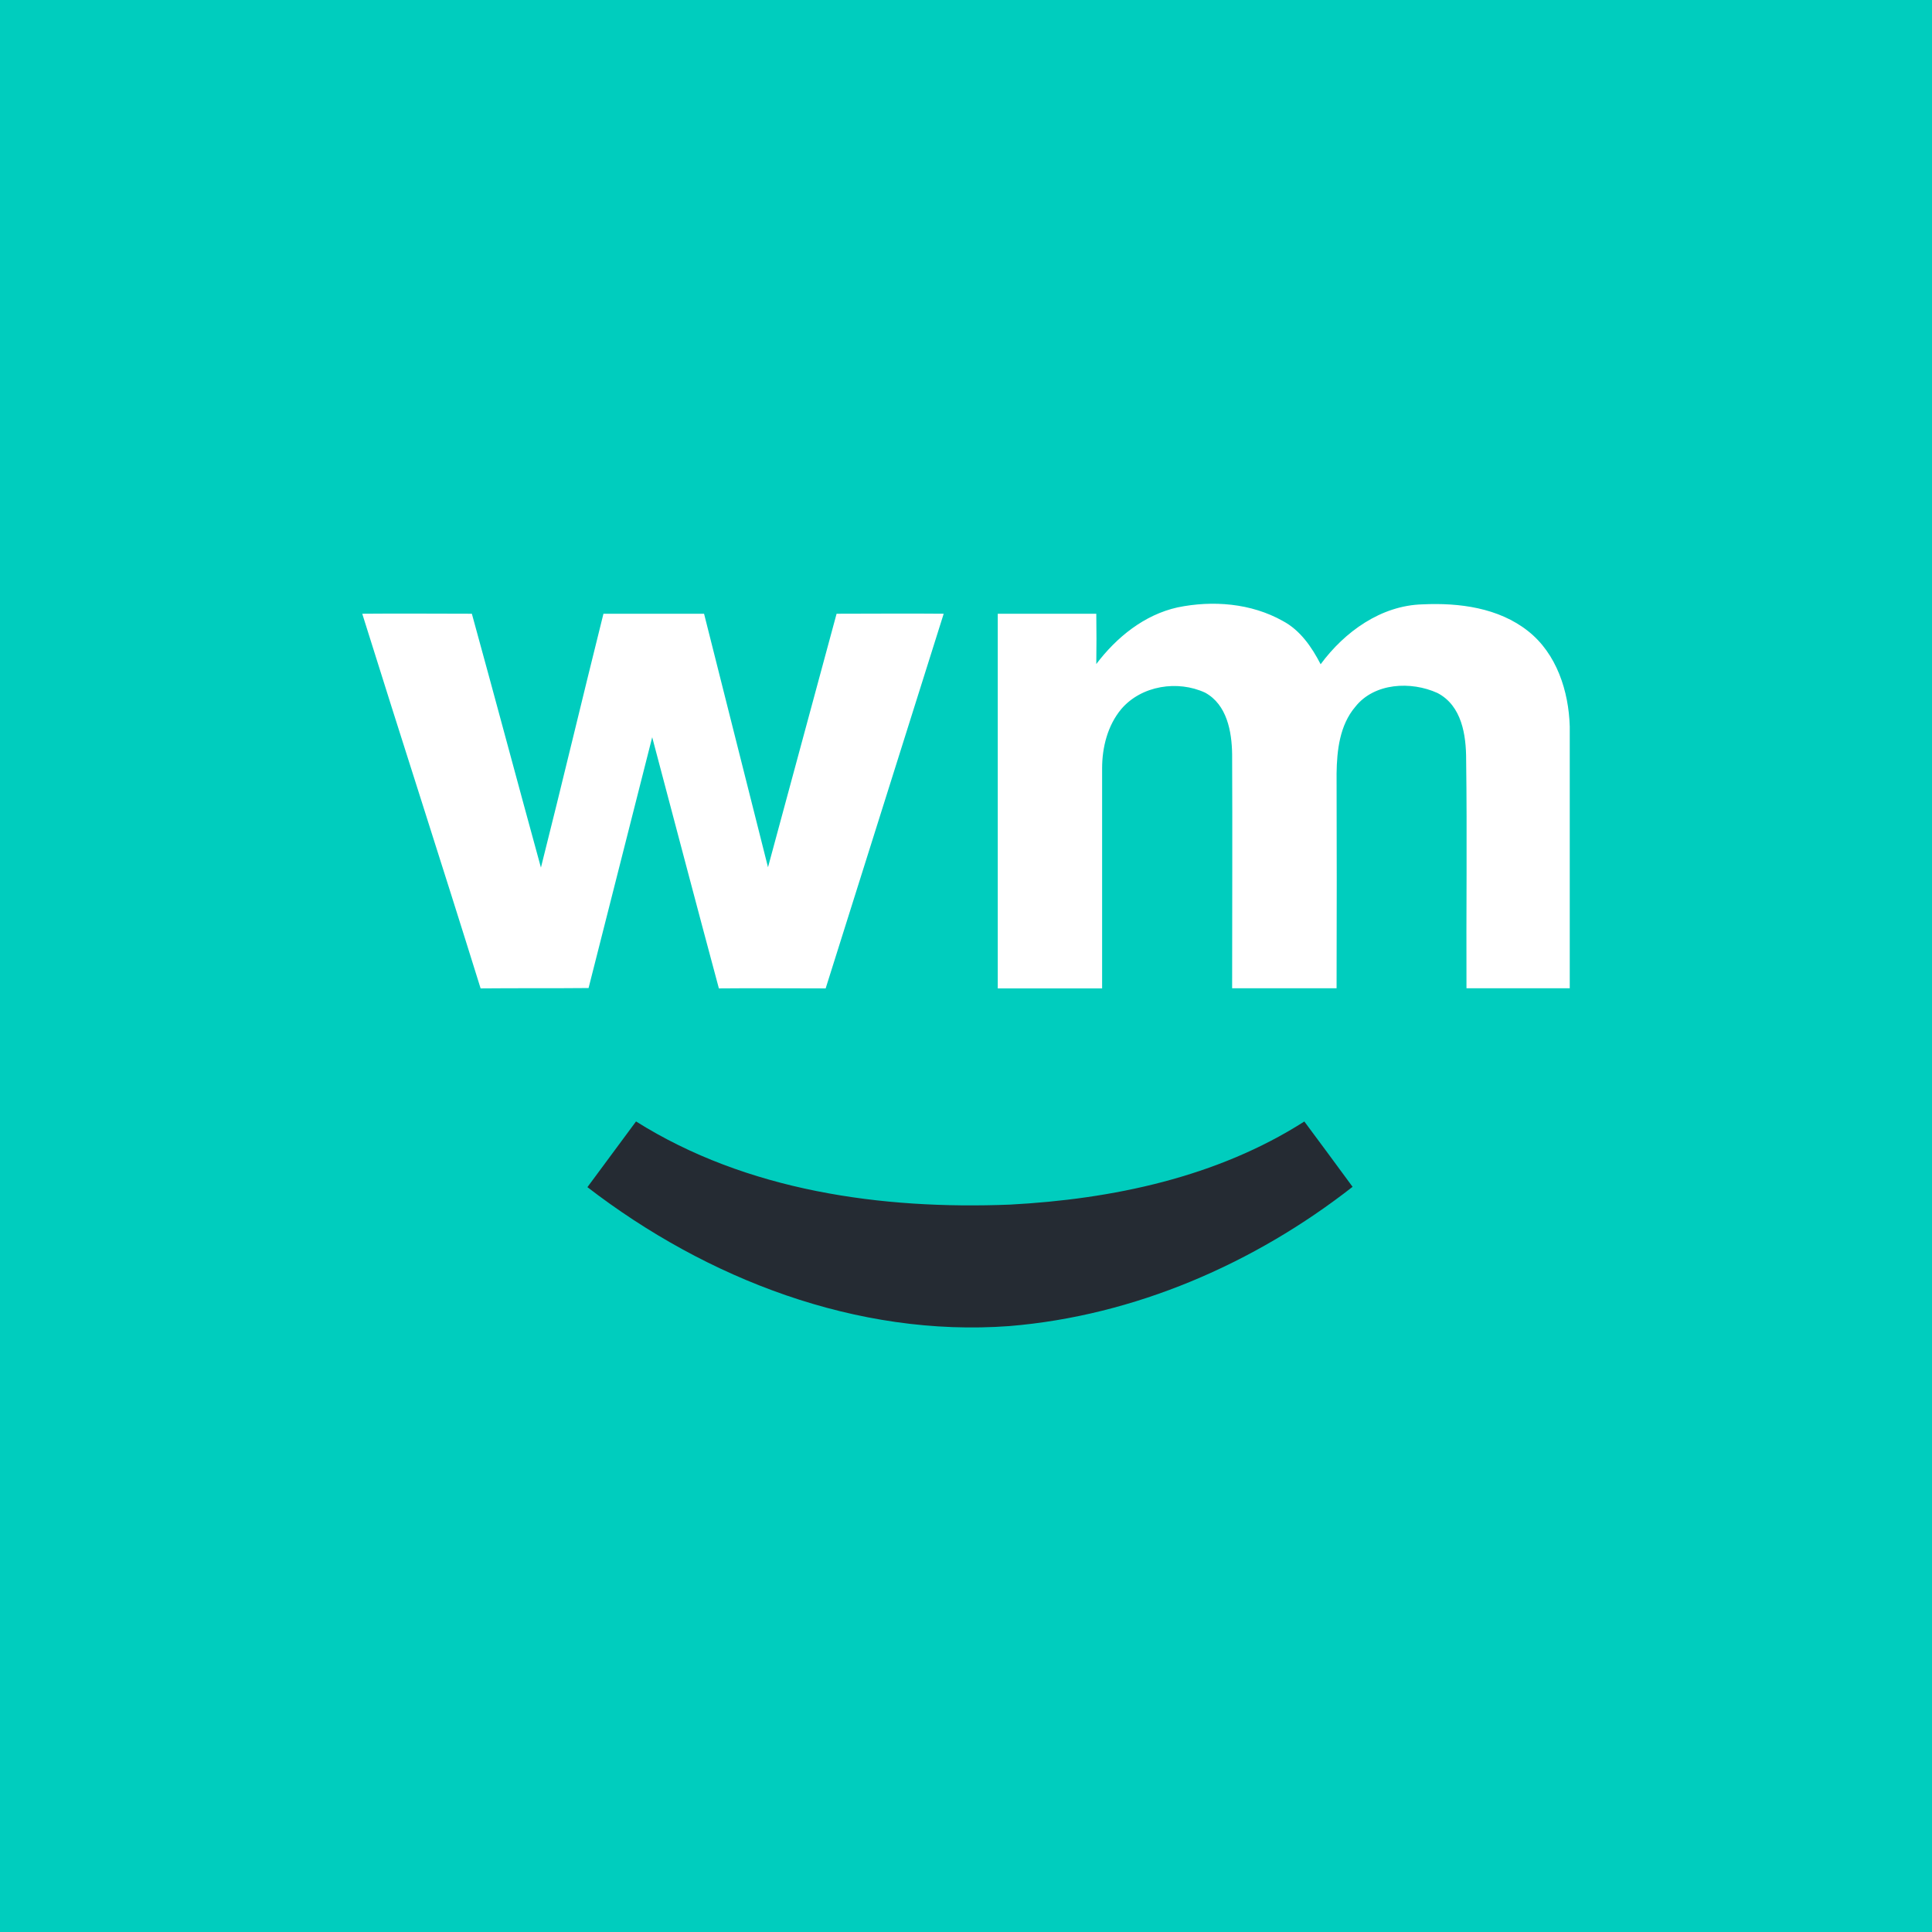<svg width="64" height="64" viewBox="0 0 64 64" fill="none" xmlns="http://www.w3.org/2000/svg">
<rect width="64" height="64" fill="#00CDBE"/>
<path d="M21.072 37.151C24.733 39.451 29.2 40.074 33.46 39.904C36.85 39.724 40.318 38.997 43.208 37.151C43.74 37.866 44.274 38.59 44.806 39.315C41.553 41.859 37.582 43.588 33.434 43.928C28.39 44.302 23.403 42.364 19.459 39.326C19.991 38.601 20.536 37.876 21.068 37.151H21.072Z" fill="#252B33"/>
<path d="M39.011 20.12C40.167 19.883 41.443 19.977 42.501 20.574C43.073 20.88 43.453 21.432 43.748 22.004C44.542 20.927 45.75 20.055 47.126 20.02C48.339 19.963 49.642 20.133 50.617 20.904C51.568 21.652 51.966 22.899 52 24.066V32.737H48.579C48.568 30.21 48.602 27.682 48.568 25.166C48.568 24.349 48.425 23.376 47.617 22.956C46.743 22.559 45.53 22.616 44.899 23.41C44.377 24.022 44.287 24.86 44.276 25.619C44.283 27.992 44.283 30.364 44.276 32.737H40.816C40.816 30.153 40.828 27.569 40.816 24.985C40.805 24.236 40.646 23.341 39.921 22.945C39.014 22.525 37.813 22.706 37.144 23.488C36.69 24.032 36.509 24.759 36.509 25.449V32.743H33.052V20.331H36.316C36.324 20.883 36.324 21.438 36.316 21.997C36.985 21.113 37.903 20.365 39.011 20.12ZM12.004 20.331C13.217 20.319 14.436 20.331 15.631 20.331C16.402 23.13 17.15 25.941 17.919 28.74C18.625 25.941 19.292 23.124 19.99 20.331H23.323C24.025 23.13 24.738 25.93 25.441 28.729L27.713 20.331C28.904 20.331 30.083 20.319 31.261 20.331L27.351 32.742C26.173 32.742 24.993 32.73 23.814 32.742C23.067 29.964 22.341 27.2 21.605 24.422C20.901 27.2 20.199 29.969 19.497 32.73C18.307 32.742 17.117 32.73 15.921 32.742C14.634 28.604 13.293 24.468 12 20.331H12.004Z" fill="white"/>
</svg>
